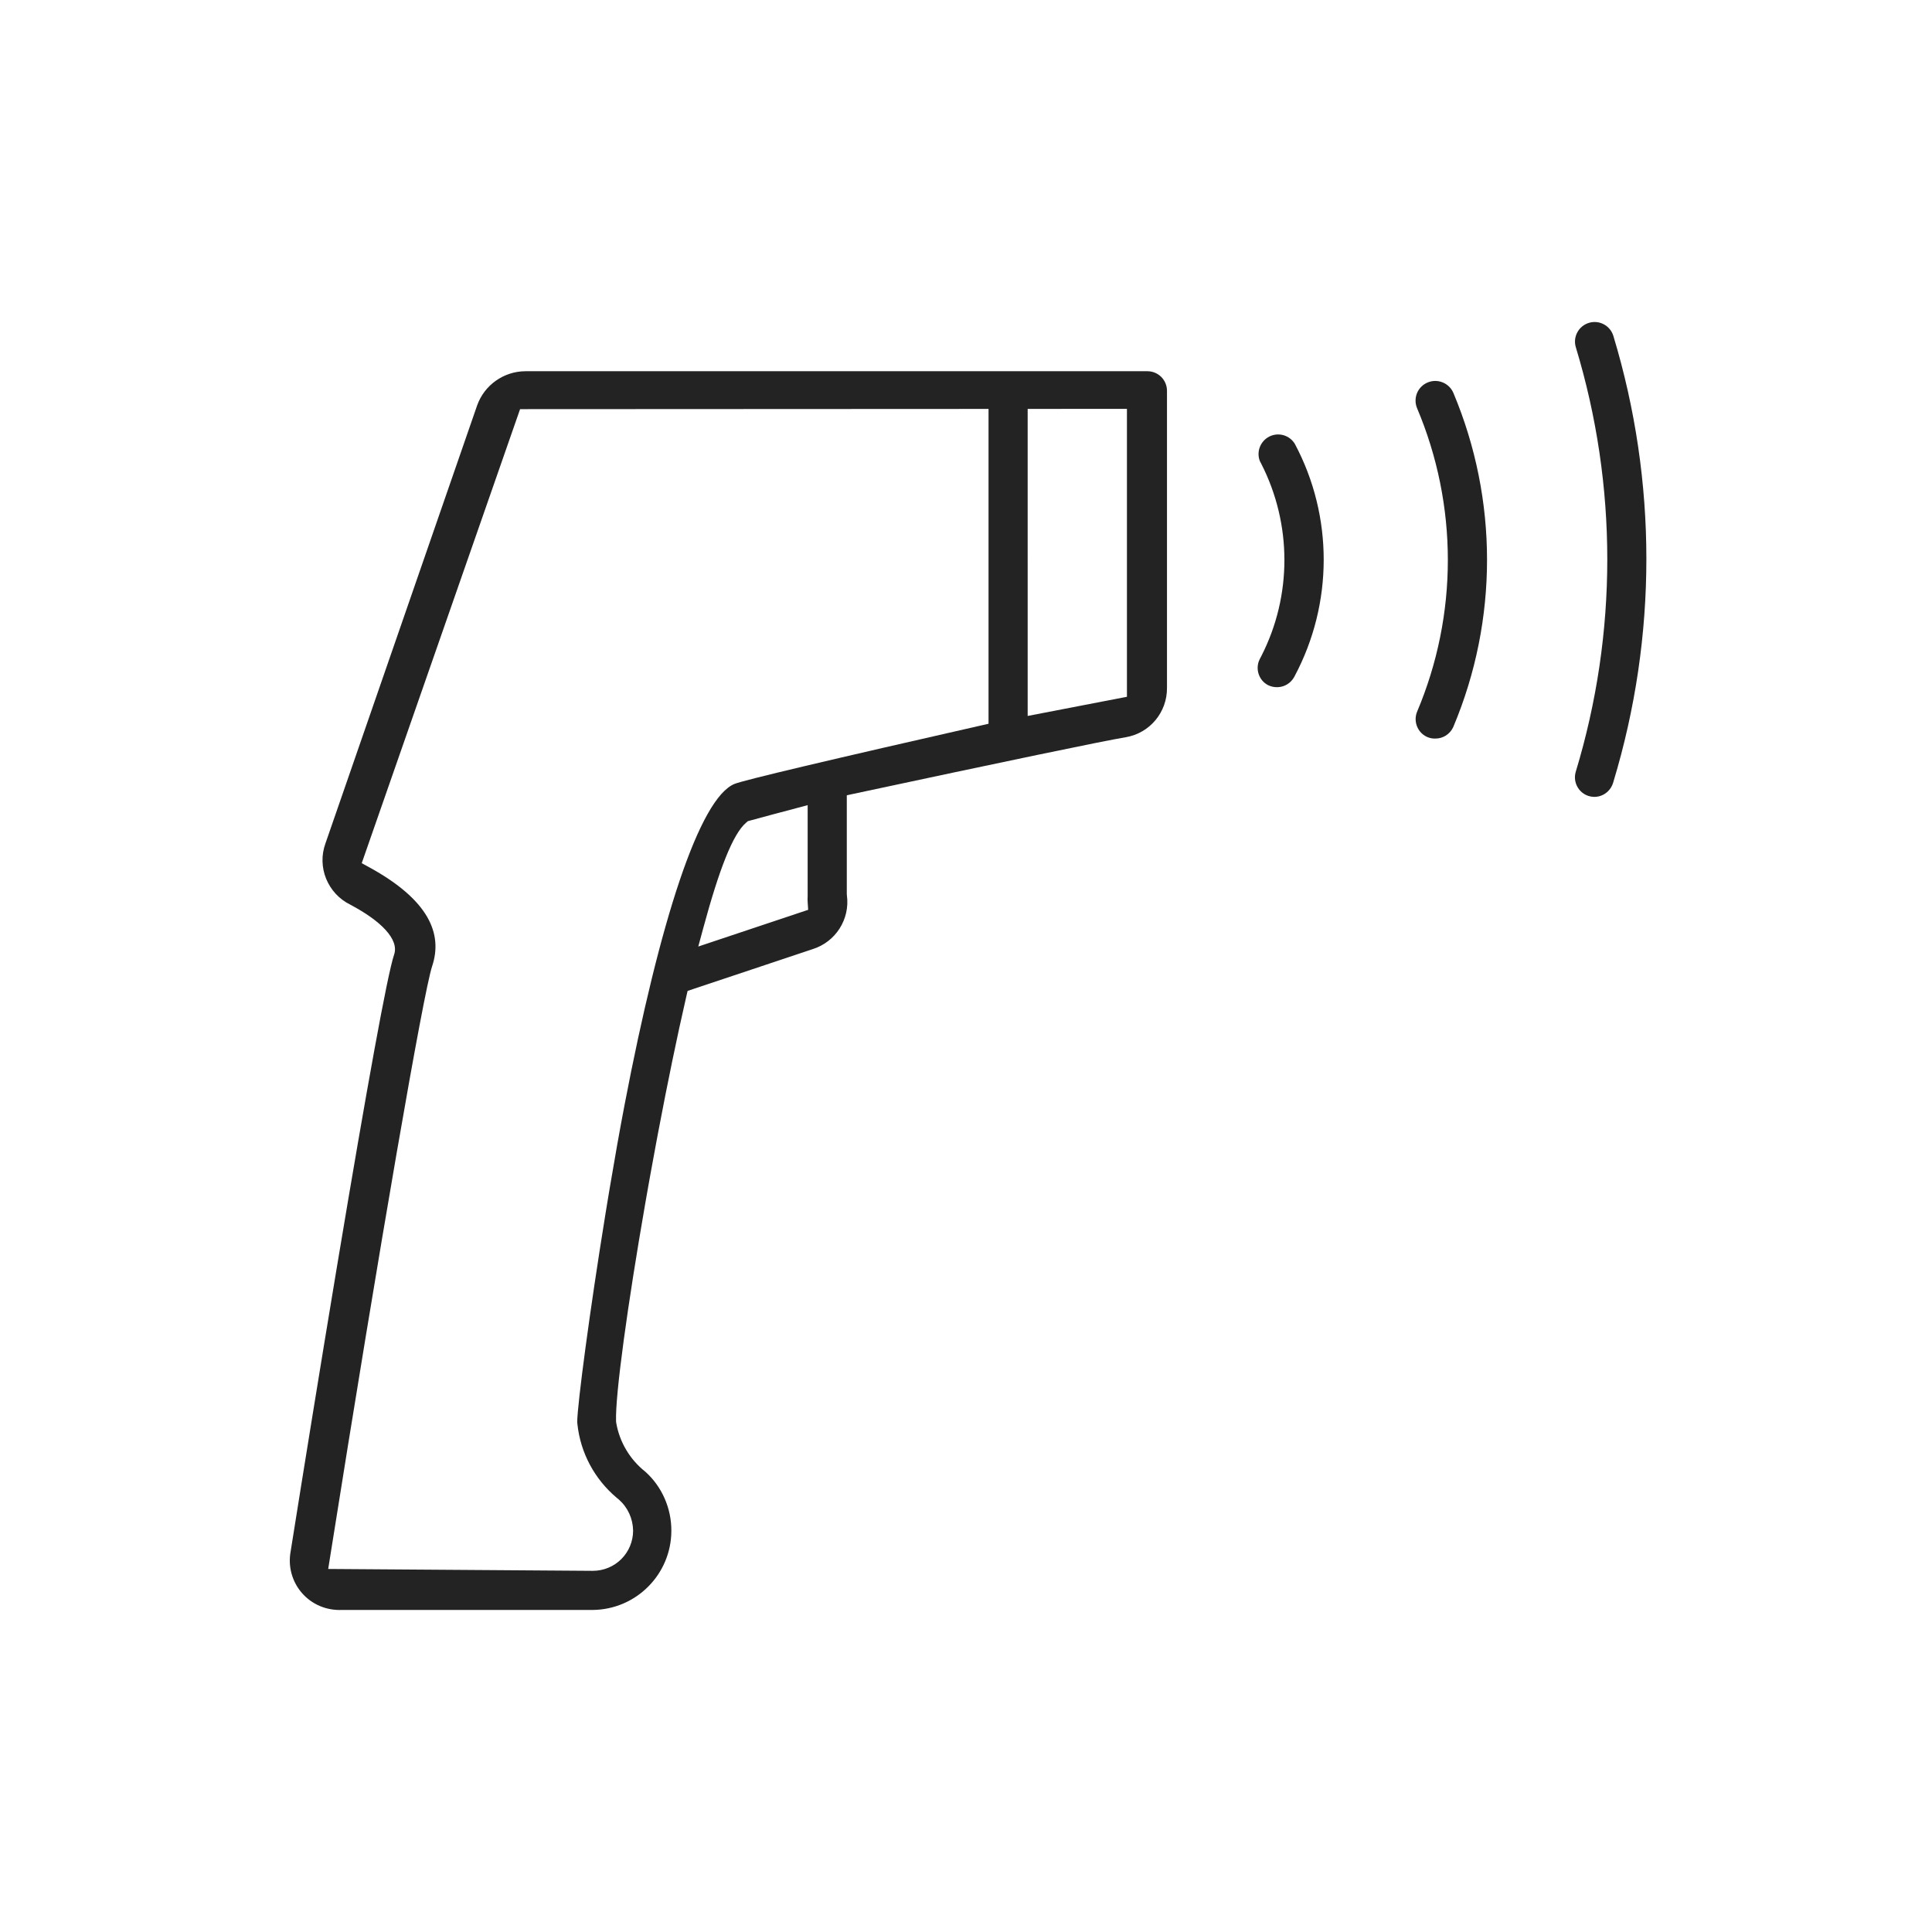 <?xml version="1.0" encoding="UTF-8"?> <svg xmlns="http://www.w3.org/2000/svg" xmlns:xlink="http://www.w3.org/1999/xlink" width="300px" height="300px" viewBox="0 0 300 300" version="1.1"><title>infrared-thermometer</title><g id="infrared-thermometer" stroke="none" stroke-width="1" fill="none" fill-rule="evenodd"><path d="M178.169,57.643 C178.976,57.643 179.751,57.963 180.319,58.531 C180.888,59.099 181.209,59.875 181.209,60.681 L181.209,106.775 C181.256,110.593 178.535,113.853 174.796,114.477 C171.043,115.112 156.607,118.116 131.49,123.488 L131.49,138.801 L131.505,139.018 C132.014,142.733 129.756,146.275 126.167,147.388 L107.622,153.582 L106.769,153.867 L106.567,154.744 C105.119,161.038 103.641,168.233 102.259,175.521 L101.953,177.142 C101.626,178.886 101.305,180.633 100.992,182.37 L100.785,183.526 C100.647,184.297 100.511,185.064 100.377,185.829 L100.177,186.973 C97.462,202.573 95.52,216.596 95.66,220.692 L95.682,220.903 C96.188,223.912 97.809,226.636 100.215,228.534 C102.781,230.834 104.277,234.213 104.247,237.751 C104.206,244.477 98.777,249.922 92.048,249.993 L53.072,249.993 C50.658,250.091 48.404,249.118 46.87,247.345 C45.337,245.572 44.7,243.202 45.133,240.892 C47.23,227.693 49.791,211.9 52.141,197.776 L52.534,195.418 C56.966,168.87 60.12,151.462 61.185,148.268 C62.047,145.857 59.087,142.962 54.426,140.494 C50.857,138.743 49.198,134.633 50.541,130.95 L74.083,62.97 C75.201,59.8 78.207,57.662 81.582,57.643 L178.169,57.643 Z M153.499,63.498 L81.897,63.532 L80.758,63.533 L80.383,64.608 L56.617,132.751 L56.17,134.032 L57.361,134.685 C66.592,139.747 68.784,144.99 67.1,150.039 C65.753,154.079 58.97,193.178 51.256,241.785 L50.963,243.627 L52.829,243.64 L92.051,243.918 C93.719,243.918 95.31,243.261 96.481,242.091 C97.651,240.921 98.308,239.329 98.308,237.673 C98.277,235.8 97.475,234.061 96.092,232.846 L95.754,232.568 C92.303,229.657 90.142,225.593 89.664,221.166 L89.629,220.799 L89.629,220.776 C89.672,217.931 91.569,203.595 93.984,188.695 L94.292,186.809 L94.5,185.551 L94.71,184.293 C95.448,179.896 96.22,175.543 96.991,171.515 C102.478,142.861 108.628,123.924 114.063,121.722 C115.541,121.128 128.687,118.015 153.499,112.384 L153.499,63.498 Z M125.414,125.024 C120.99,126.195 118.009,126.993 116.472,127.417 L116.129,127.511 L115.858,127.742 C113.797,129.497 111.672,134.996 109.21,144.088 L108.428,146.977 L111.267,146.028 L124.318,141.668 L125.49,141.277 L125.411,140.044 C125.392,139.753 125.392,139.473 125.411,139.182 Z M174.991,63.488 L159.575,63.494 L159.576,111.172 L174.991,108.196 L174.991,63.488 Z" id="Combined-Shape" fill="#232323" fill-rule="nonzero"></path><path d="M201.068,68.934 C200.249,67.57 198.52,67.073 197.1,67.786 C195.675,68.51 195.047,70.206 195.659,71.666 L195.644,71.625 L195.849,72.017 C200.637,81.395 200.637,92.513 195.865,101.861 L195.614,102.343 C194.862,103.837 195.46,105.653 196.919,106.398 C197.349,106.605 197.822,106.71 198.286,106.703 L198.381,106.701 L198.512,106.697 C199.508,106.631 200.405,106.075 200.928,105.183 L201.027,105 C207.043,93.704 207.043,80.158 201.068,68.934 Z" id="Path" fill="#232323" fill-rule="nonzero"></path><path d="M225.7,61.056 C225.061,59.494 223.269,58.741 221.705,59.382 C220.959,59.683 220.362,60.275 220.044,61.015 C219.731,61.771 219.729,62.611 220.028,63.35 C226.417,78.443 226.417,95.464 220.039,110.528 C219.415,112.08 220.163,113.85 221.694,114.473 C222.065,114.62 222.458,114.693 222.837,114.686 L222.76,114.683 L222.878,114.684 C224.046,114.691 225.105,114.029 225.62,112.979 L225.705,112.79 C232.641,96.245 232.641,77.614 225.7,61.056 Z" id="Path" fill="#232323" fill-rule="nonzero"></path><path d="M250.528,52.179 C250.049,50.568 248.354,49.648 246.743,50.127 C245.132,50.606 244.212,52.301 244.688,53.902 C251.209,75.396 251.209,98.325 244.688,119.82 C244.209,121.394 245.069,123.064 246.631,123.587 C246.907,123.679 247.191,123.73 247.466,123.738 L247.427,123.735 L247.475,123.737 C248.83,123.78 250.045,122.914 250.476,121.579 L250.53,121.394 C257.355,98.825 257.355,74.756 250.528,52.179 Z" id="Path" fill="#232323" fill-rule="nonzero"></path></g></svg> 